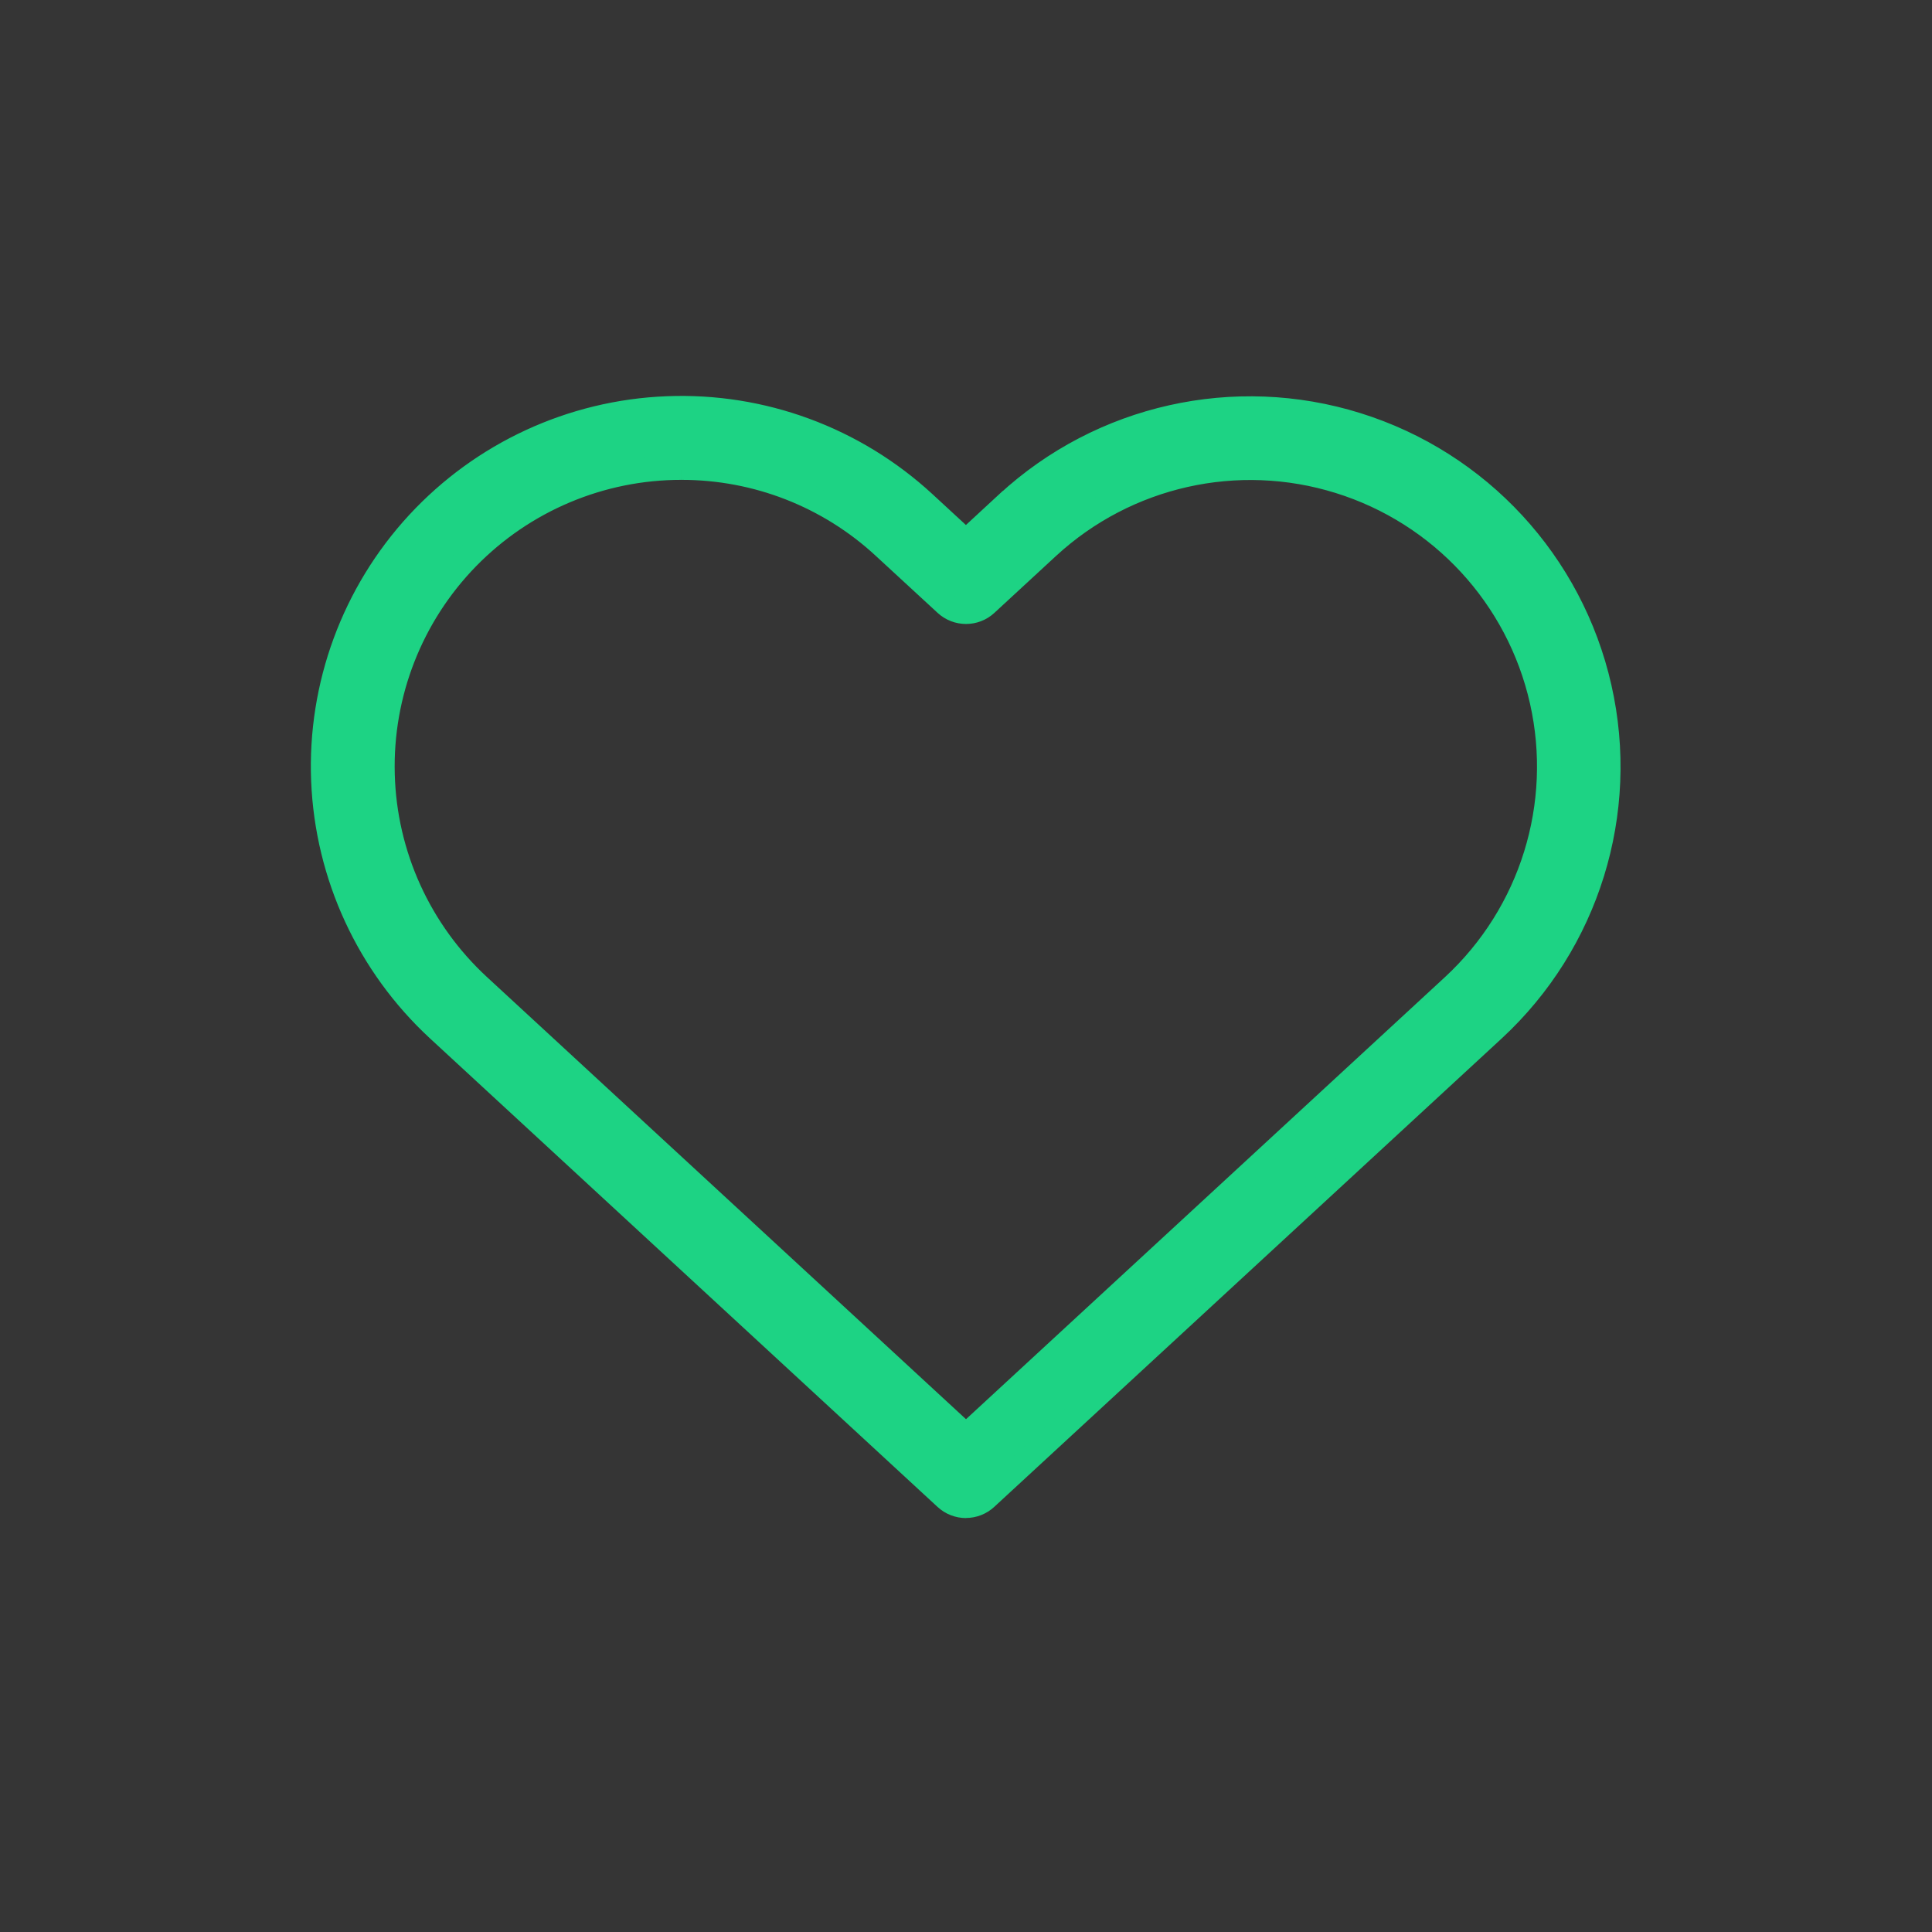 <svg viewBox="0 0 24 24" xmlns="http://www.w3.org/2000/svg">
  <rect x="0" y="0" width="24" height="24" fill="#333333" stroke="none"/>
  <g fill-rule="evenodd">
    <rect width="24" height="24" fill="#FFF" opacity=".012"/>
    <path transform="translate(4 5)" d="m8 13.708c-0.093 0-0.183-0.035-0.251-0.098l-6.305-5.82c-0.867-0.801-1.381-1.913-1.429-3.093-0.047-1.18 0.377-2.33 1.177-3.197 0.801-0.867 1.913-1.381 3.093-1.428 1.18-0.048 2.329 0.376 3.197 1.177l0.517 0.477 0.517-0.478h8.68e-4c1.168-1.075 2.822-1.446 4.338-0.973 1.516 0.473 2.666 1.718 3.016 3.267 0.351 1.55-0.151 3.168-1.317 4.247l-6.305 5.82c-0.068 0.063-0.158 0.098-0.251 0.098l6.533e-5 1.555e-4zm-3.536-12.897c-1.001-8.68e-4 -1.96 0.403-2.659 1.12-0.699 0.717-1.078 1.687-1.051 2.688 0.026 1.001 0.457 1.948 1.192 2.627l6.054 5.588 6.054-5.588c0.971-0.9 1.39-2.249 1.098-3.541-0.292-1.292-1.25-2.33-2.515-2.724-1.264-0.394-2.642-0.085-3.617 0.812l-0.769 0.71c-0.141 0.131-0.36 0.131-0.502 0l-0.769-0.709c-0.685-0.634-1.583-0.984-2.516-0.983l-1.3334e-4 3.6195e-4z" fill="#1DD384" fill-rule="nonzero" stroke="#1DD384" stroke-width=".3"/>
  </g>
</svg>